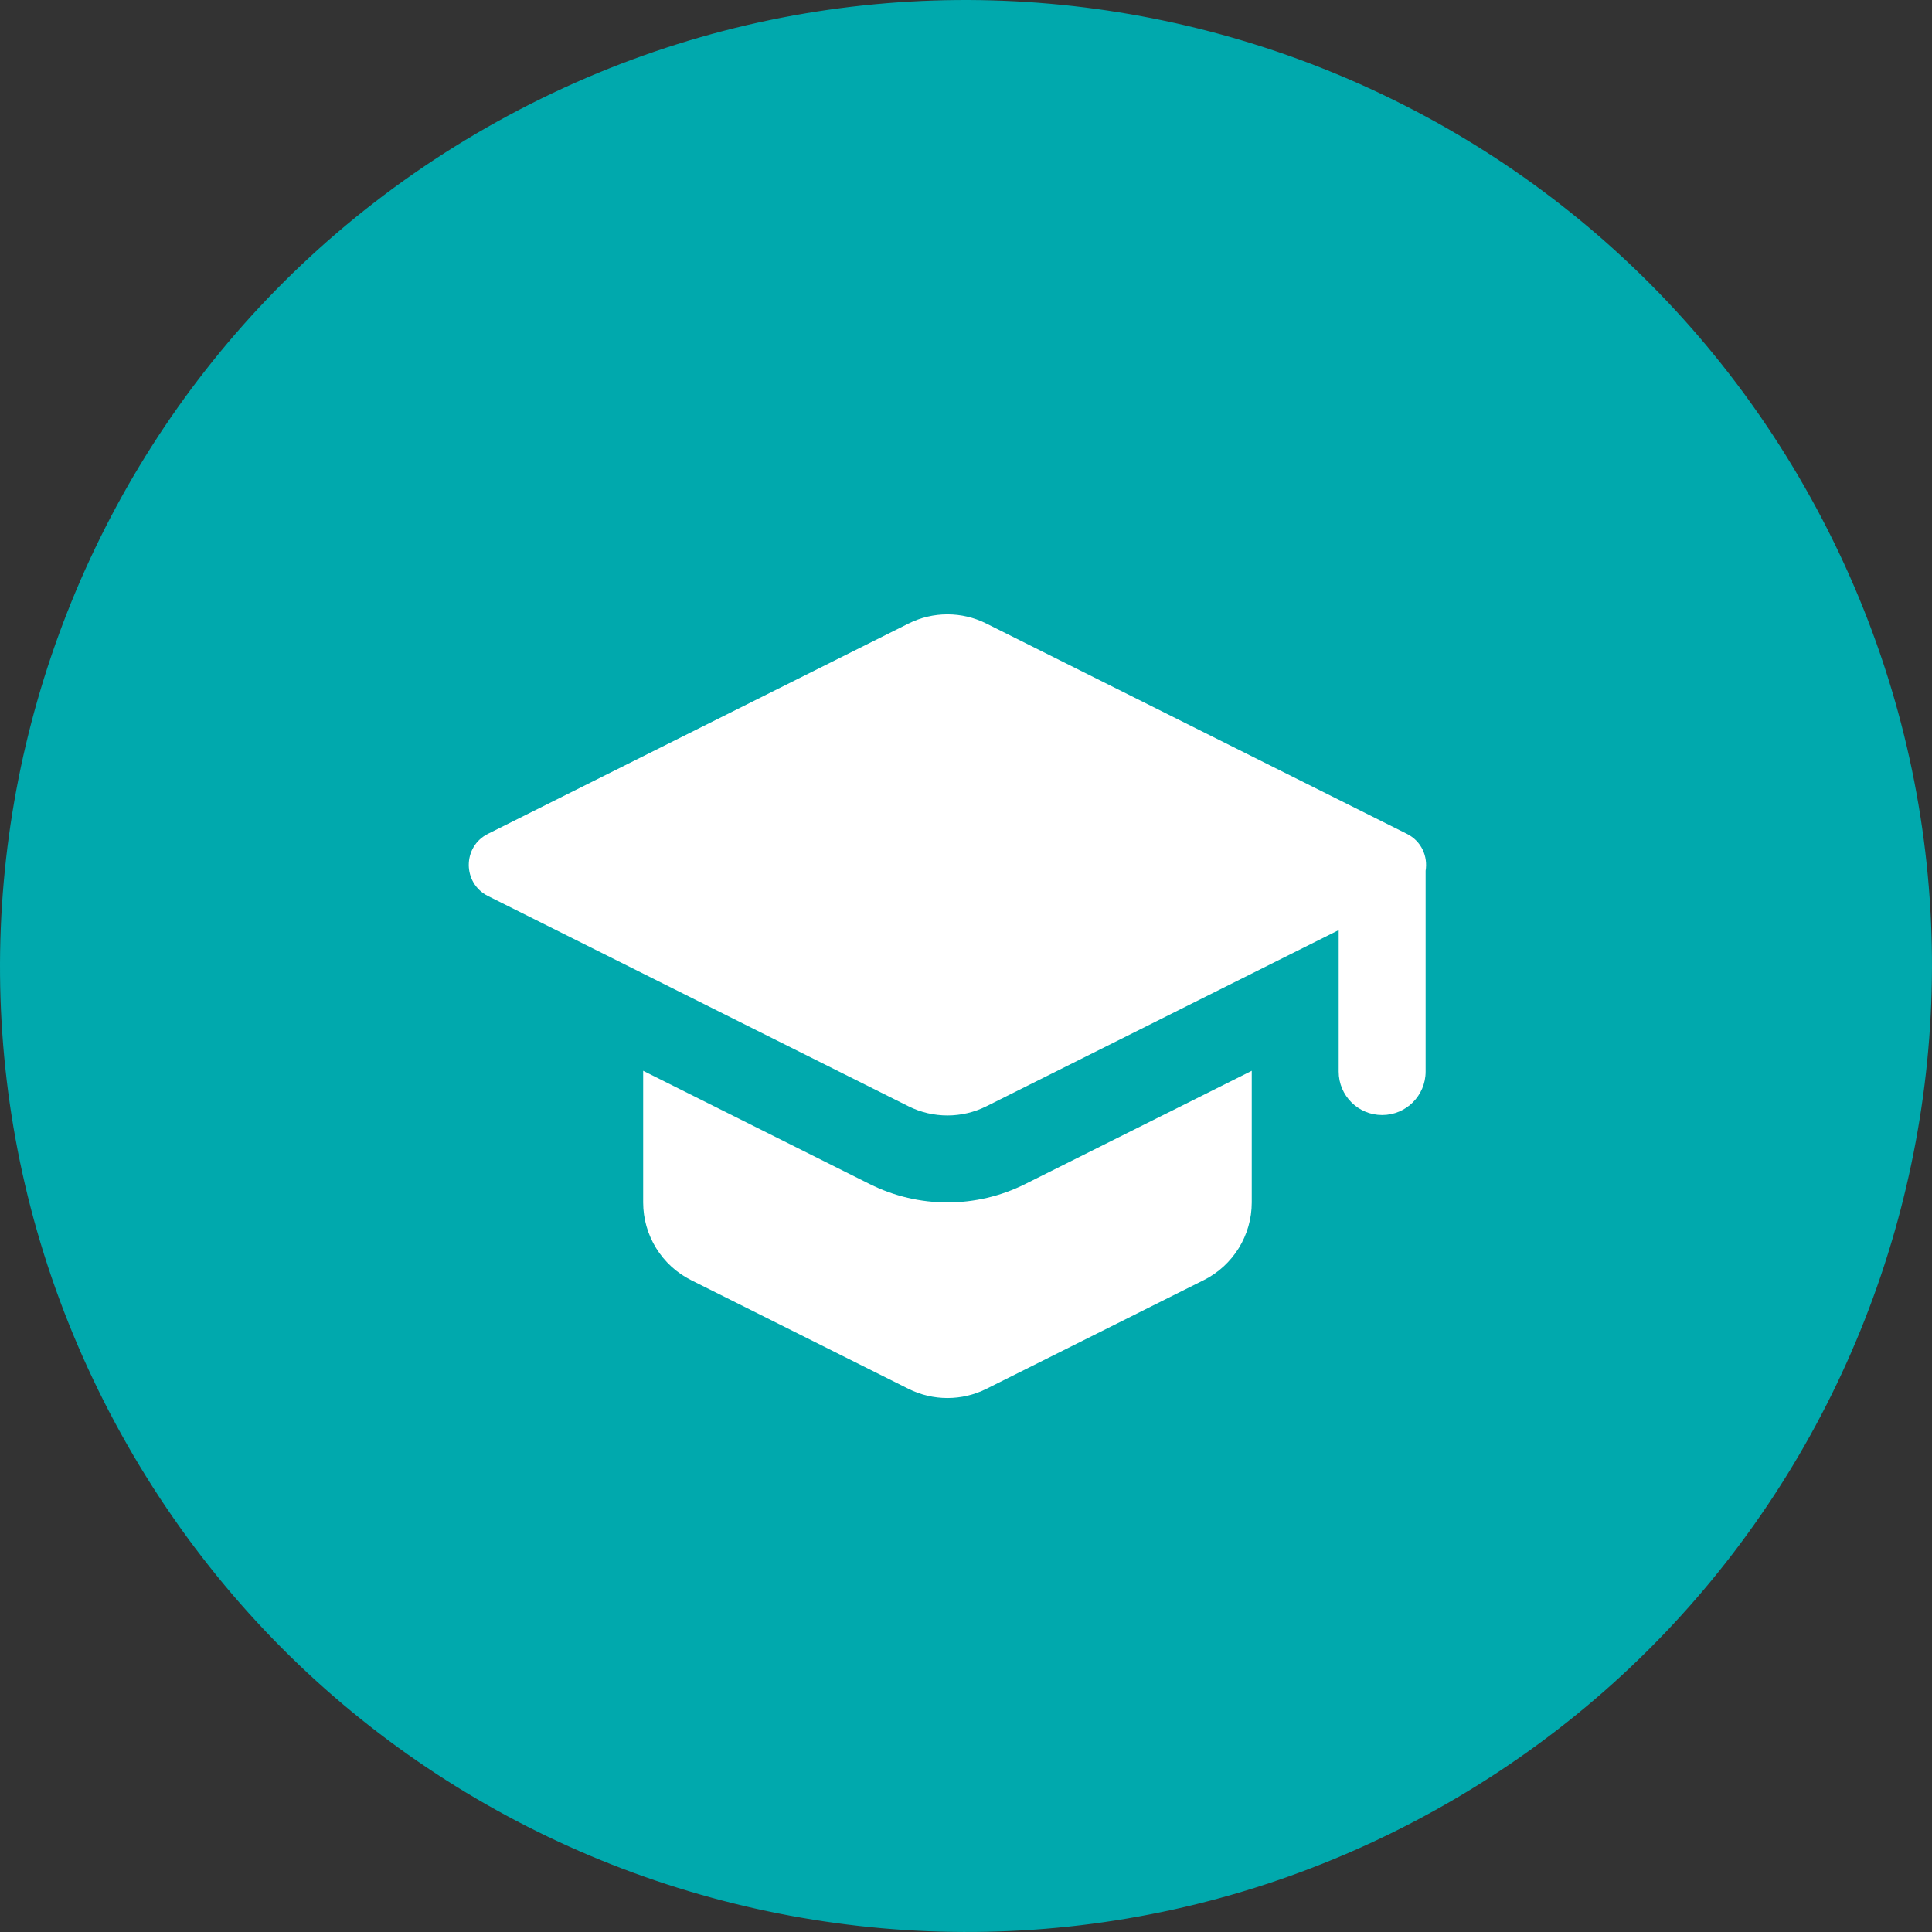 <?xml version="1.0" encoding="UTF-8"?> <svg xmlns="http://www.w3.org/2000/svg" width="50" height="50" viewBox="0 0 50 50" fill="none"><rect x="0" y="0" width="50" height="50" fill="#333333" stroke="none"/> <path fill-rule="evenodd" clip-rule="evenodd" d="M11.678 31.263C12.461 30.706 13.349 30.259 14.309 30.259H14.73C15.69 30.259 16.578 30.706 17.361 31.263C18.464 32.048 19.813 32.509 21.27 32.509C24.997 32.509 28.02 29.487 28.02 25.759C28.02 22.031 24.997 19.009 21.27 19.009H7.77C4.042 19.009 1.02 22.031 1.02 25.759C1.02 29.487 4.042 32.509 7.77 32.509C9.226 32.509 10.575 32.048 11.678 31.263ZM7.207 22.384C6.896 22.384 6.645 22.636 6.645 22.947V24.634H4.957C4.646 24.634 4.395 24.886 4.395 25.197V26.322C4.395 26.632 4.646 26.884 4.957 26.884H6.645V28.572C6.645 28.882 6.896 29.134 7.207 29.134H8.332C8.643 29.134 8.895 28.882 8.895 28.572V26.884H10.582C10.893 26.884 11.145 26.632 11.145 26.322V25.197C11.145 24.886 10.893 24.634 10.582 24.634H8.895V22.947C8.895 22.636 8.643 22.384 8.332 22.384H7.207ZM21.27 24.634C21.891 24.634 22.395 24.131 22.395 23.509C22.395 22.888 21.891 22.384 21.27 22.384C20.648 22.384 20.145 22.888 20.145 23.509C20.145 24.131 20.648 24.634 21.27 24.634ZM23.52 26.884C24.141 26.884 24.645 26.381 24.645 25.759C24.645 25.138 24.141 24.634 23.52 24.634C22.898 24.634 22.395 25.138 22.395 25.759C22.395 26.381 22.898 26.884 23.52 26.884ZM19.02 26.884C19.641 26.884 20.145 26.381 20.145 25.759C20.145 25.138 19.641 24.634 19.02 24.634C18.398 24.634 17.895 25.138 17.895 25.759C17.895 26.381 18.398 26.884 19.02 26.884ZM21.27 29.134C21.891 29.134 22.395 28.631 22.395 28.009C22.395 27.388 21.891 26.884 21.27 26.884C20.648 26.884 20.145 27.388 20.145 28.009C20.145 28.631 20.648 29.134 21.27 29.134Z" fill="white"></path> <path d="M46.861 12.882C53.554 24.956 49.192 40.169 37.118 46.861C25.044 53.554 9.831 49.192 3.139 37.118C-3.554 25.044 0.808 9.831 12.882 3.139C24.956 -3.554 40.169 0.808 46.861 12.882Z" fill="#00A9AD"></path> <path d="M36.409 21.579L25.526 16.137C24.892 15.82 24.147 15.82 23.513 16.137L12.629 21.579C11.966 21.91 11.966 22.857 12.629 23.189L23.513 28.631C24.147 28.947 24.892 28.947 25.526 28.631L34.645 24.071V27.732C34.645 28.354 35.148 28.857 35.77 28.857C36.391 28.857 36.895 28.354 36.895 27.732V22.535C36.955 22.169 36.794 21.771 36.409 21.579Z" fill="white"></path> <path d="M16.645 31.119V27.712L22.507 30.643C23.774 31.277 25.265 31.277 26.532 30.643L32.395 27.712V31.119C32.395 31.971 31.913 32.75 31.151 33.131L25.526 35.944C24.892 36.26 24.147 36.26 23.513 35.944L17.888 33.131C17.126 32.75 16.645 31.971 16.645 31.119Z" fill="white"></path> </svg> 